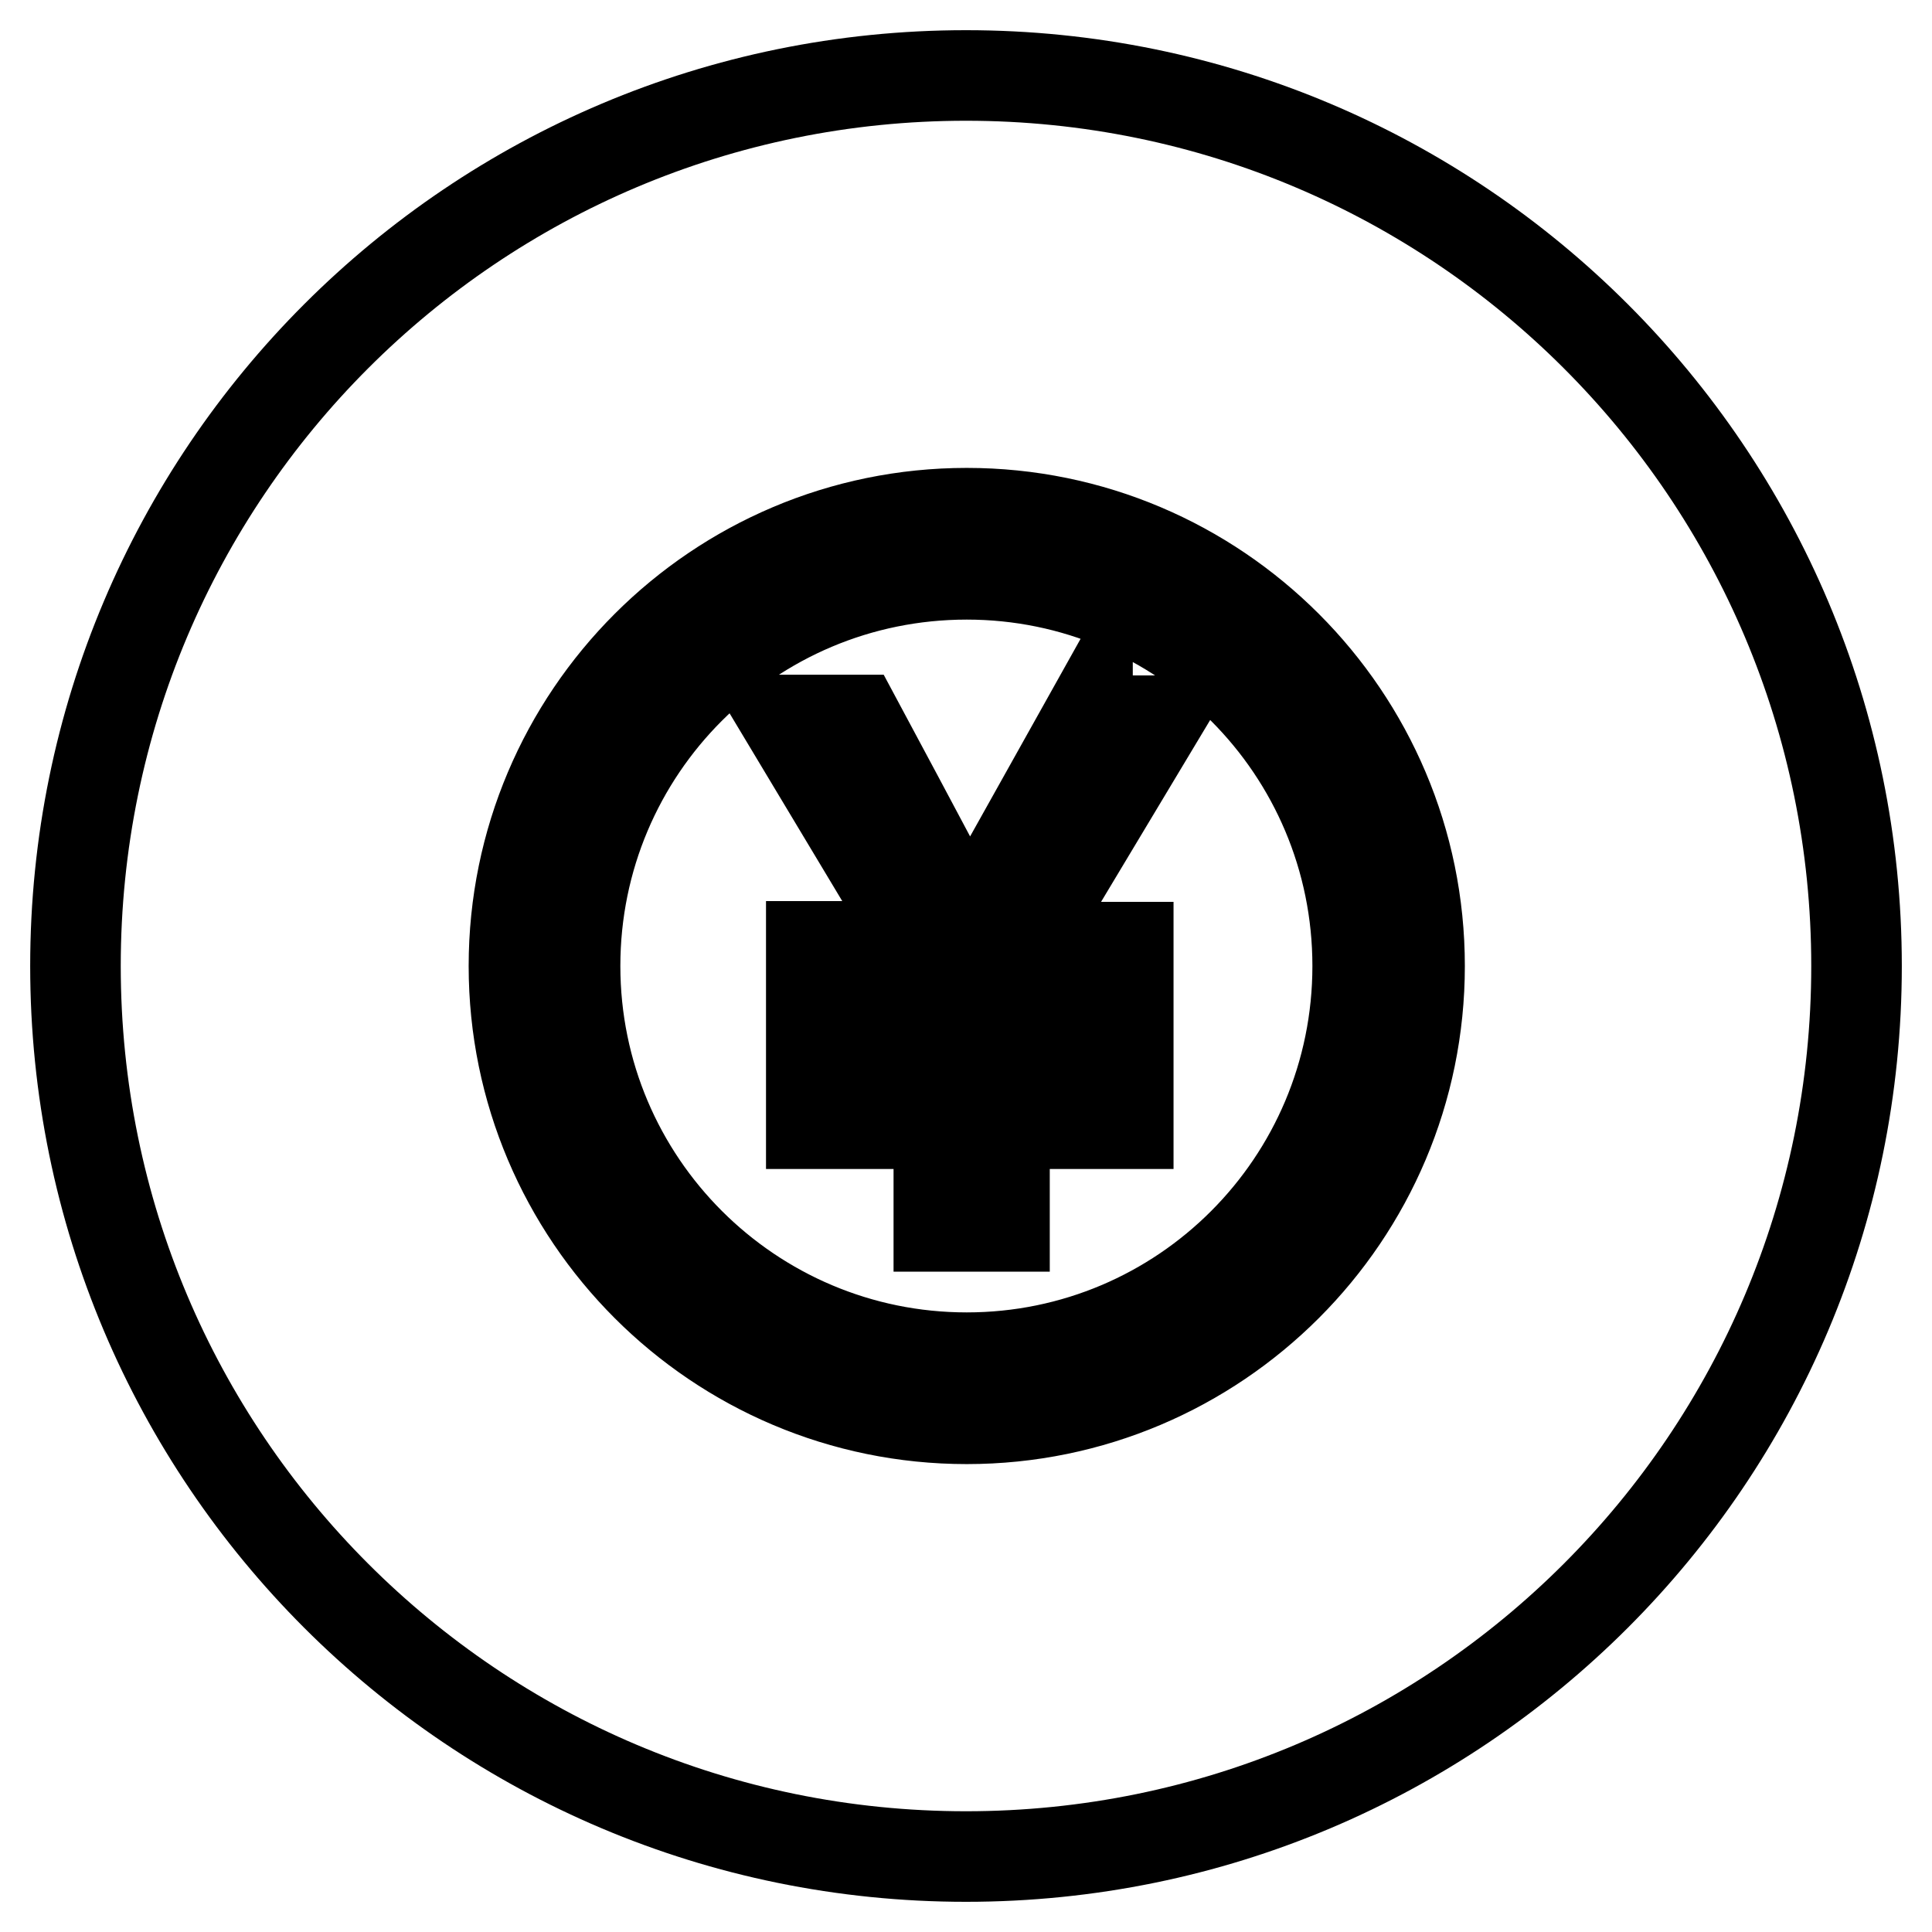 <?xml version="1.0" encoding="utf-8"?>
<!-- Svg Vector Icons : http://www.onlinewebfonts.com/icon -->
<!DOCTYPE svg PUBLIC "-//W3C//DTD SVG 1.1//EN" "http://www.w3.org/Graphics/SVG/1.1/DTD/svg11.dtd">
<svg version="1.1" xmlns="http://www.w3.org/2000/svg" xmlns:xlink="http://www.w3.org/1999/xlink" x="0px" y="0px" viewBox="0 0 256 256" enable-background="new 0 0 256 256" xml:space="preserve">
<g> <path stroke-width="12" fill-opacity="0" stroke="#000000"  d="M128,246c-65.2,0-118-52.8-118-118C10,62.8,62.8,10,128,10c65.2,0,118,52.8,118,118 C246,193.2,193.2,246,128,246z M128.1,68c-33.1,0-60,26.9-60,60c0,33.1,26.9,60,60,60c33.1,0,60-26.9,60-60 C188.1,94.9,161.2,68,128.1,68z M128.1,179.9c-28.6,0-51.9-23.2-51.9-51.9s23.2-51.9,51.9-51.9c28.6,0,51.8,23.2,51.8,51.9 S156.7,179.9,128.1,179.9z M144.1,95.3l-10.4,18.6c-2.7,5.5-4.4,8.7-4.9,10.4c-2.2-4.4-7.1-13.6-15.3-28.9h-9.3l18,30h-14.7v7.1 h16.9v9.3h-16.9v7.1h16.9v13.6h8.7v-13.6h16.4v-7.1h-16.4v-9.8h16.4v-6.5h-14.2l18-30H144.1z"/></g>
</svg>